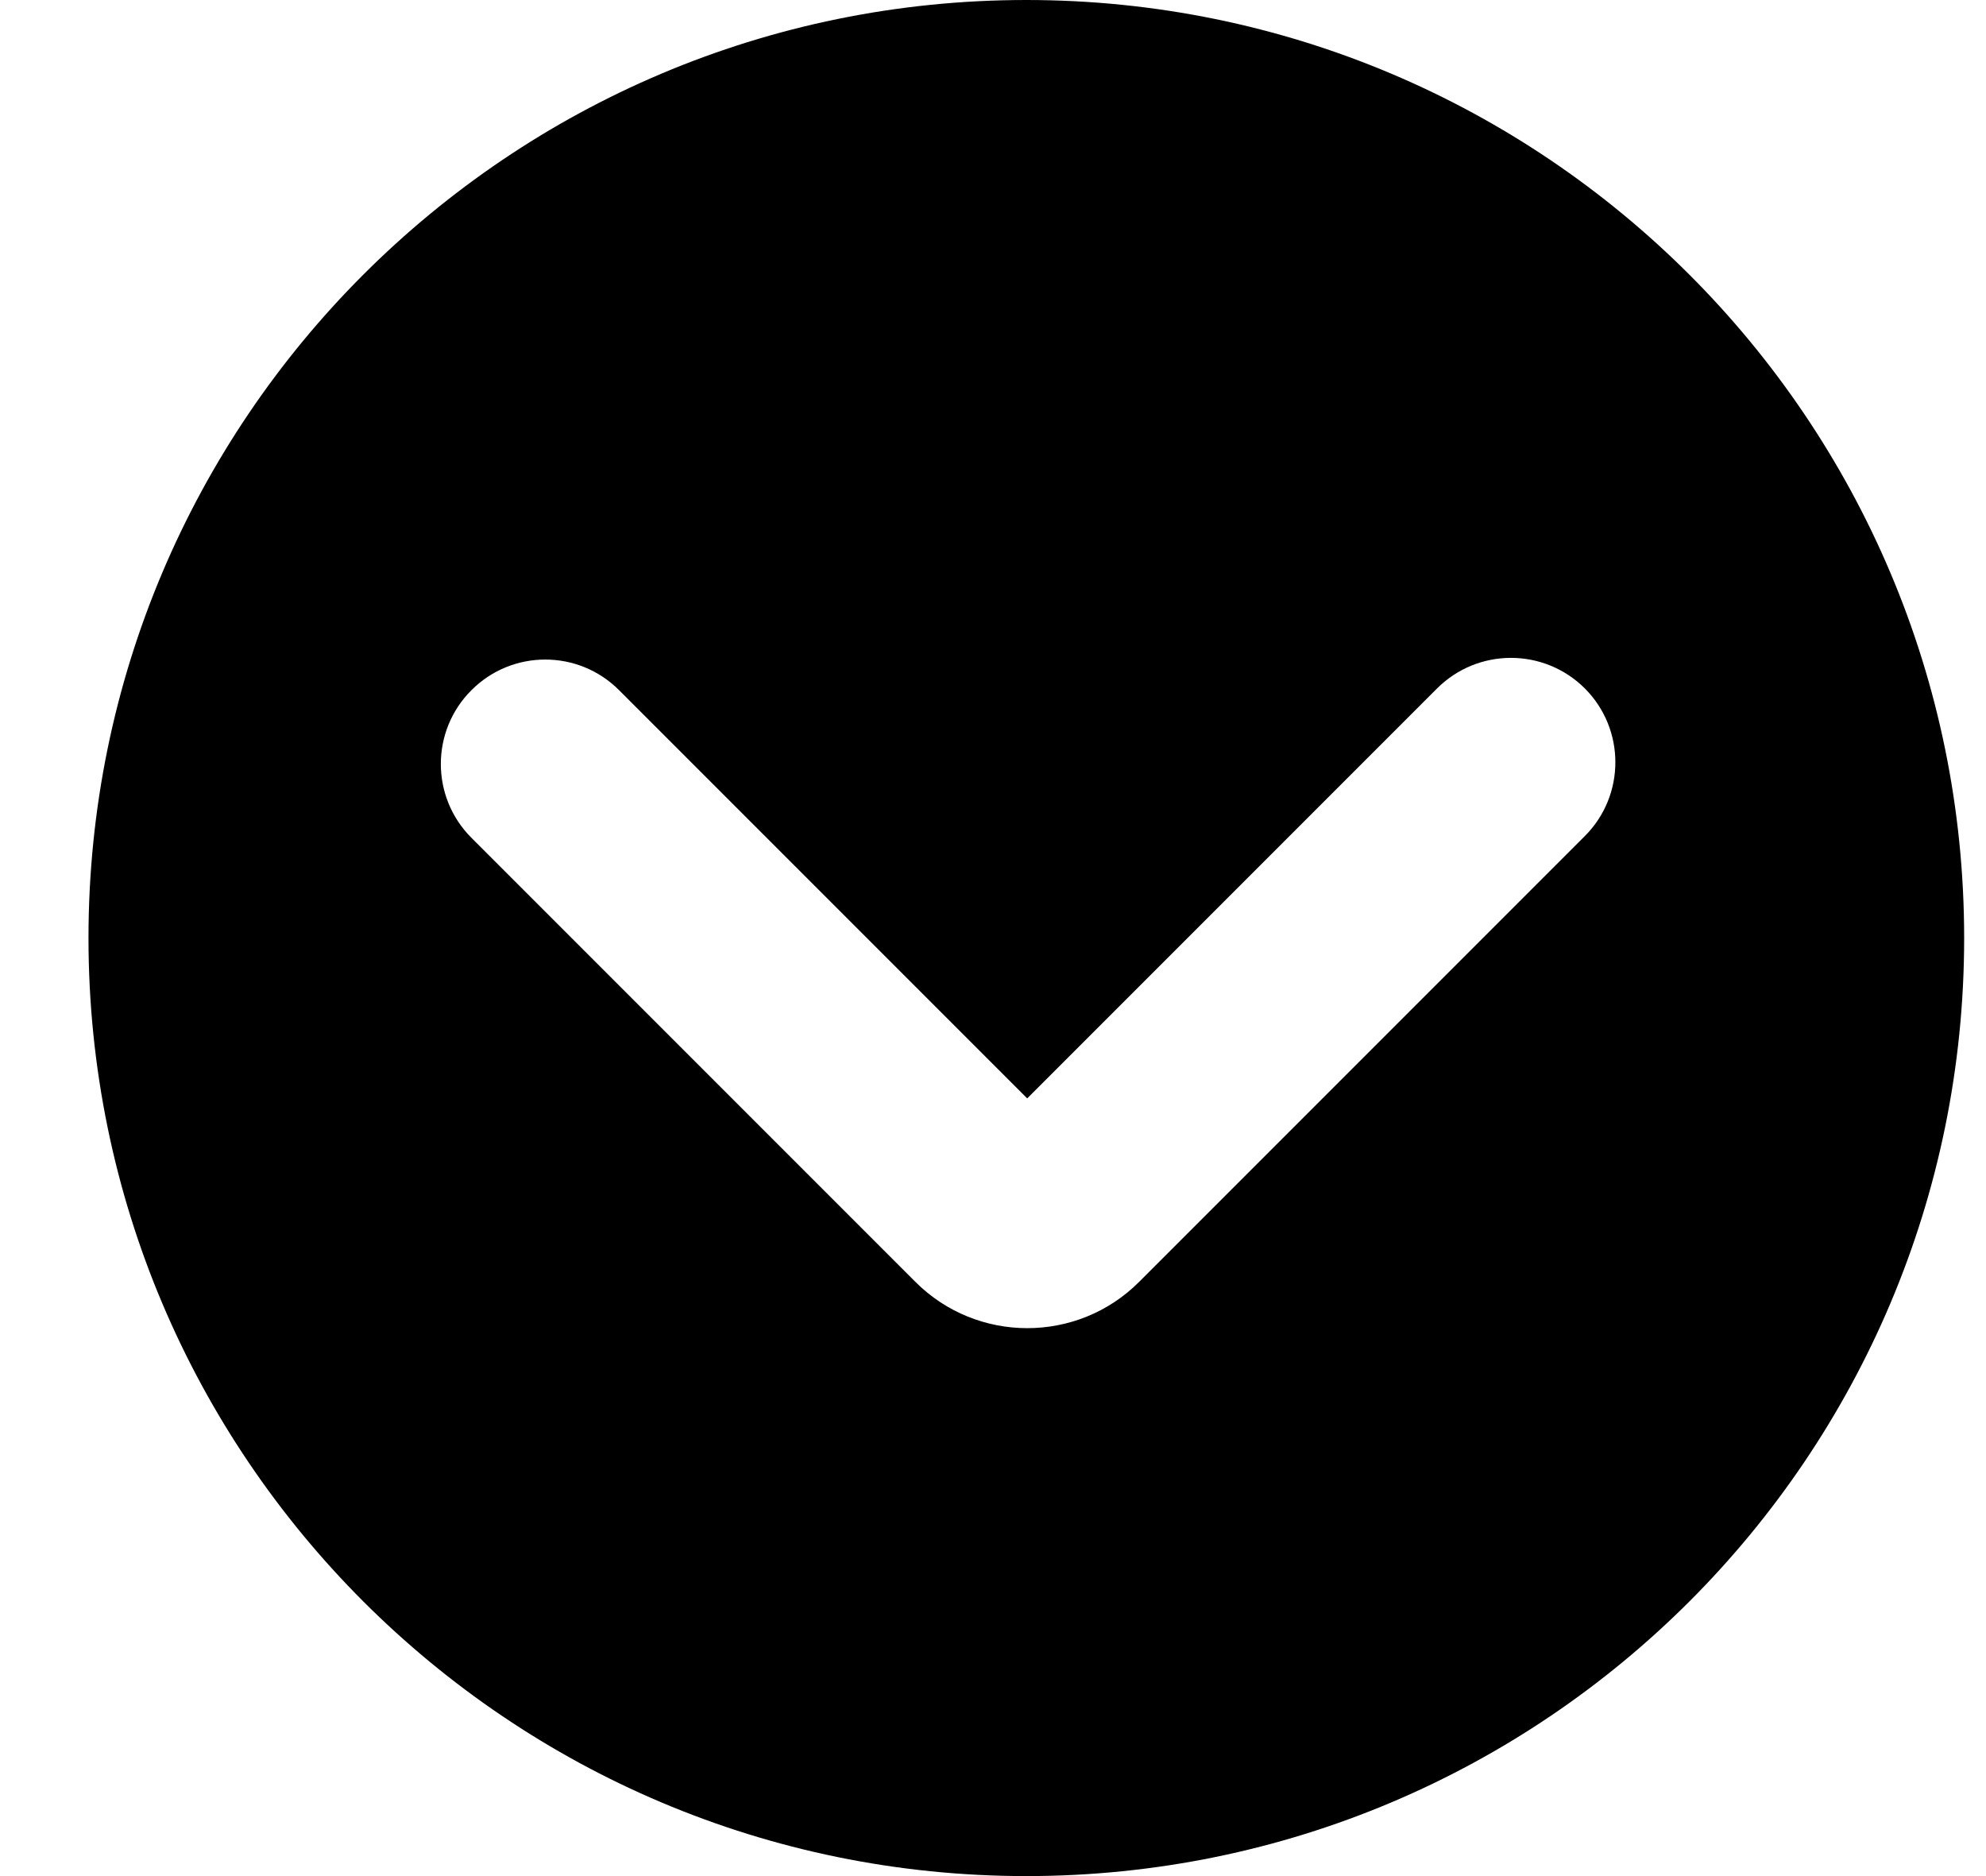 <svg width="18" height="17" viewBox="0 0 18 17" fill="none" xmlns="http://www.w3.org/2000/svg">
<path d="M9.302 0C4.608 0 0.802 3.806 0.802 8.5C0.802 13.194 4.608 17 9.302 17C13.997 17 17.802 13.195 17.802 8.5C17.802 3.805 13.996 0 9.302 0ZM14.364 7.576L10.324 11.616C10.044 11.896 9.677 12.035 9.31 12.035C8.944 12.035 8.576 11.895 8.297 11.616L4.273 7.592C3.903 7.222 3.903 6.623 4.273 6.254C4.642 5.884 5.242 5.884 5.611 6.254L9.31 9.953L13.025 6.238C13.395 5.869 13.994 5.869 14.364 6.238C14.733 6.608 14.733 7.207 14.364 7.576L14.364 7.576Z" fill="black"/>
</svg>
